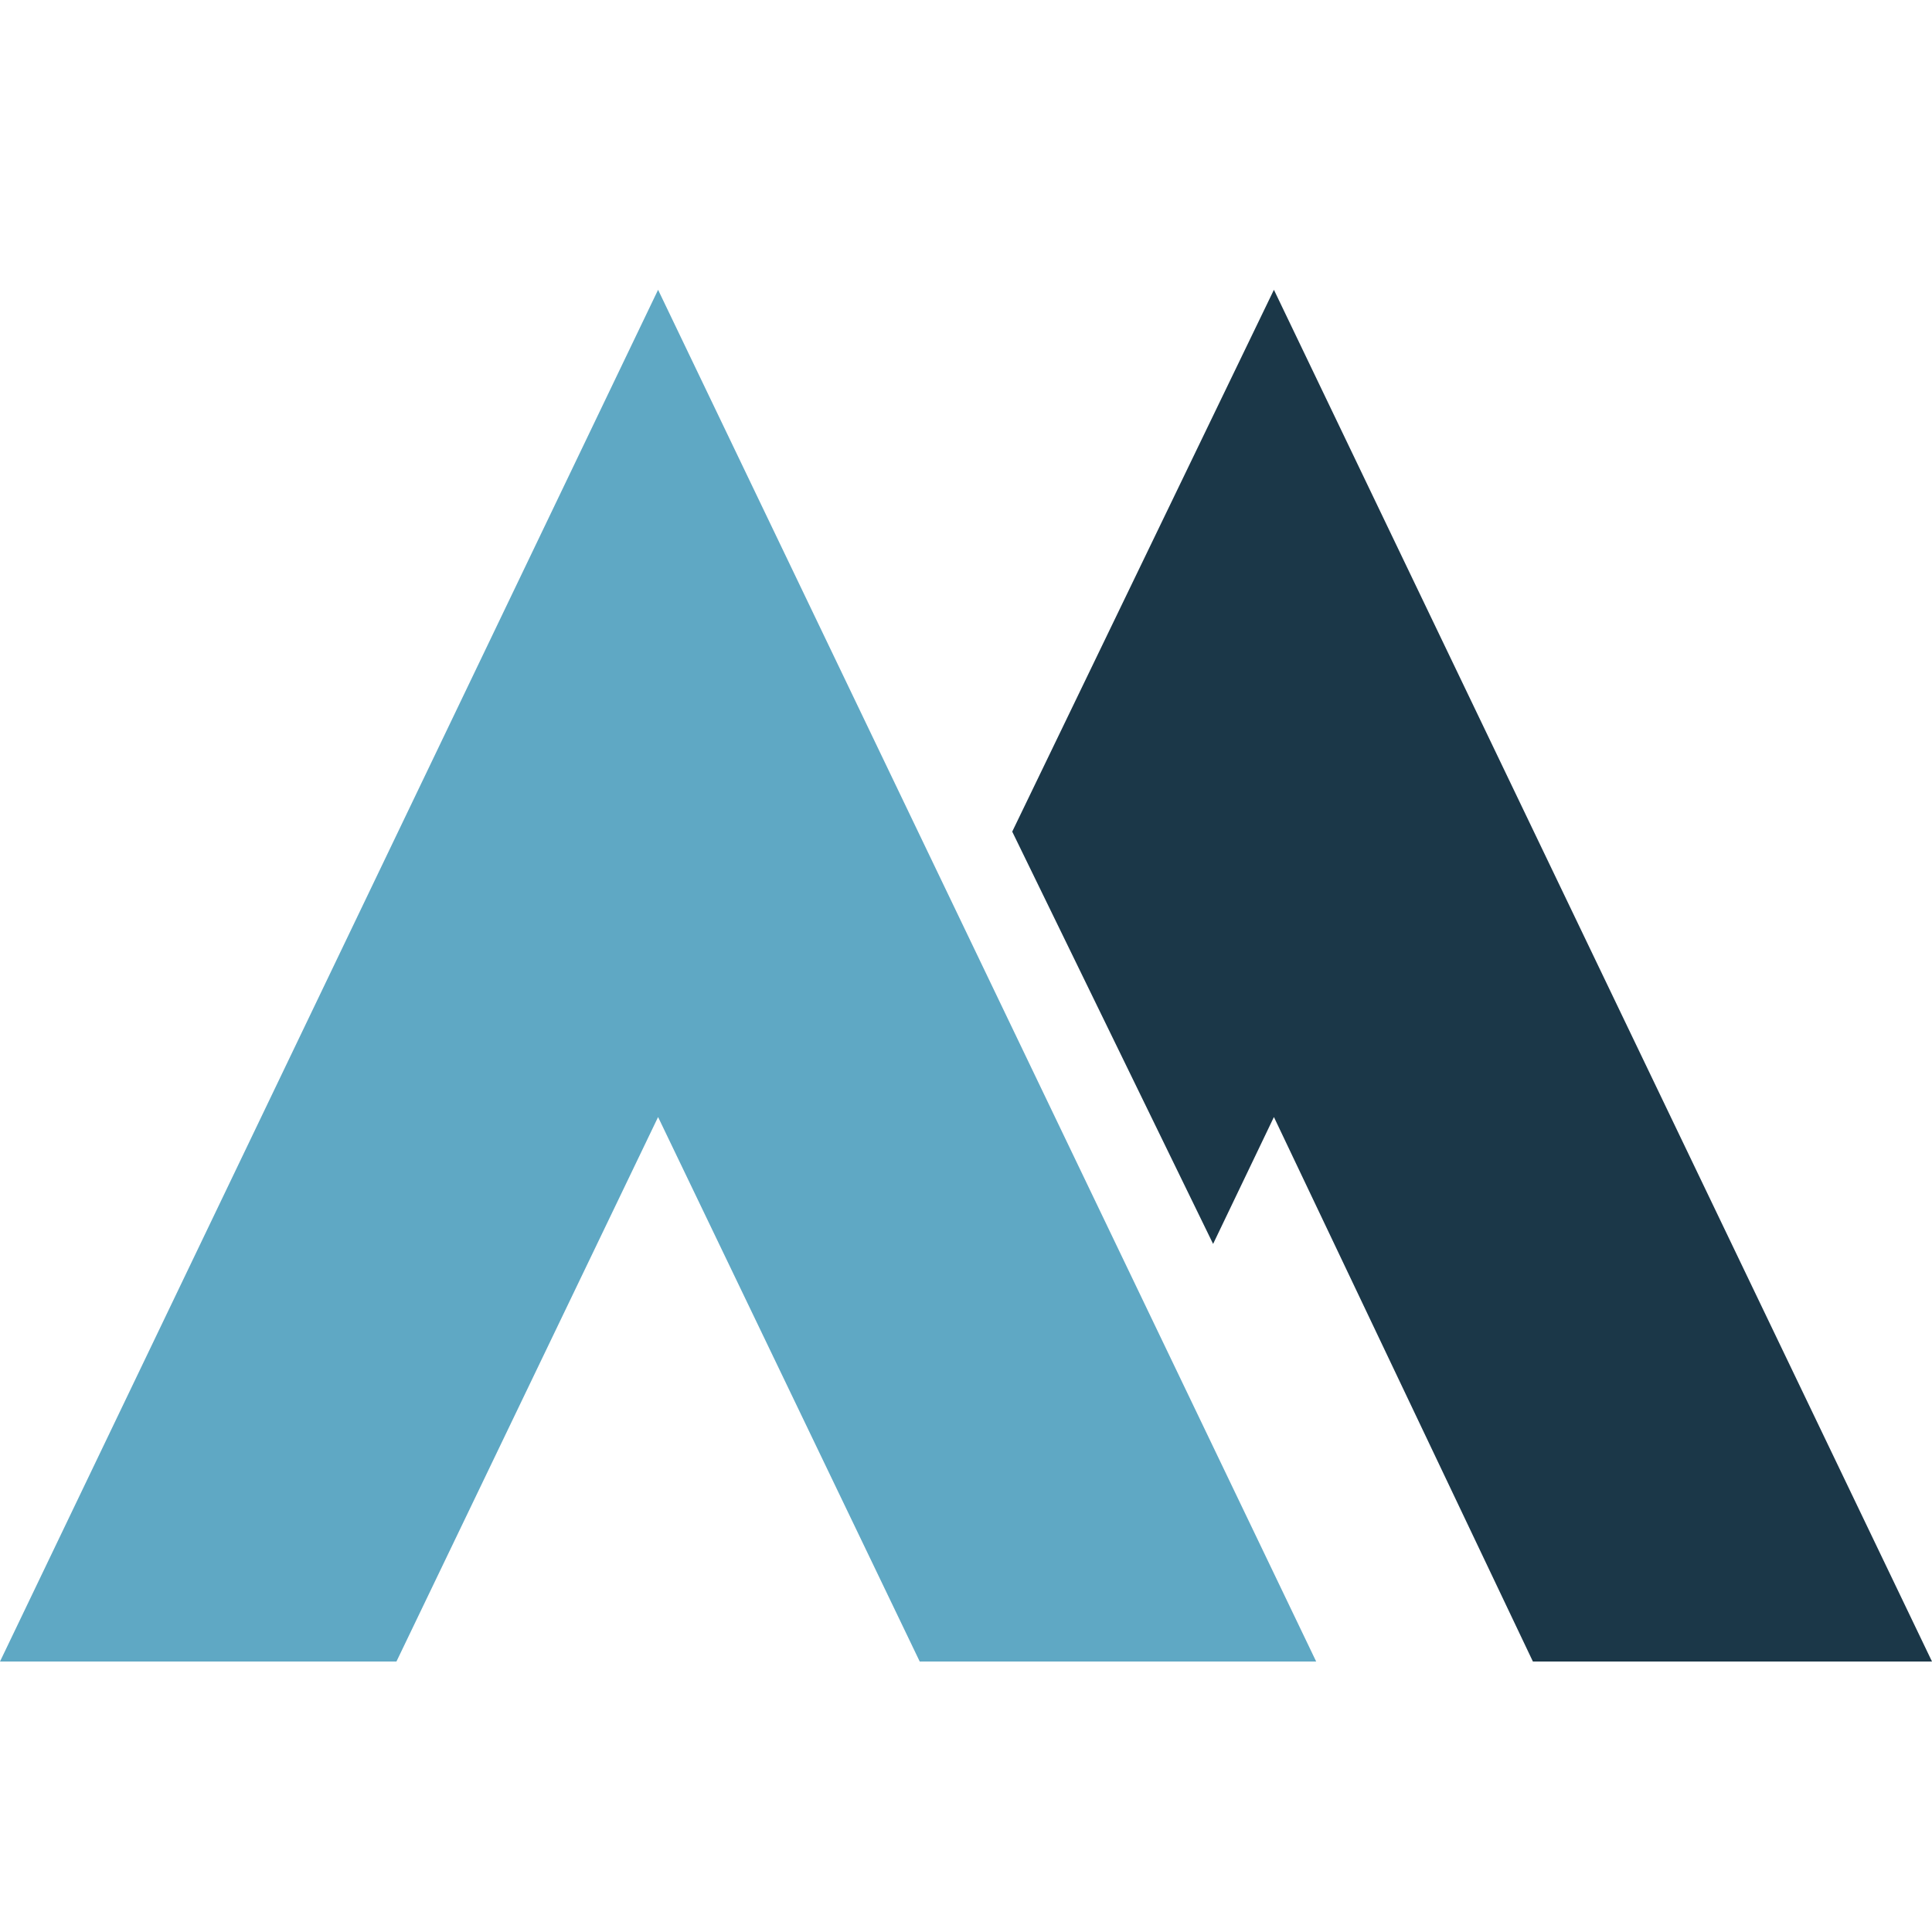 <svg xmlns="http://www.w3.org/2000/svg" width="40px" height="40px" viewBox="0 0 40 40" fill="none" aria-hidden="true"><defs><linearGradient class="cerosgradient" data-cerosgradient="true" id="CerosGradient_idc93a4c45a" gradientUnits="userSpaceOnUse" x1="50%" y1="100%" x2="50%" y2="0%"><stop offset="0%" stop-color="#d1d1d1"/><stop offset="100%" stop-color="#d1d1d1"/></linearGradient><linearGradient/></defs>
<rect width="40" height="40" fill="white"/>
<path d="M13.625 23.127L19.042 34.4H27.25L13.625 6L0 34.4H8.208L13.625 23.127Z" fill="#5FA8C4"/>
<path d="M26.375 6L20.957 17.218L25.116 25.754L26.375 23.127L31.737 34.4H40L26.375 6Z" fill="#1B3748"/>
</svg>